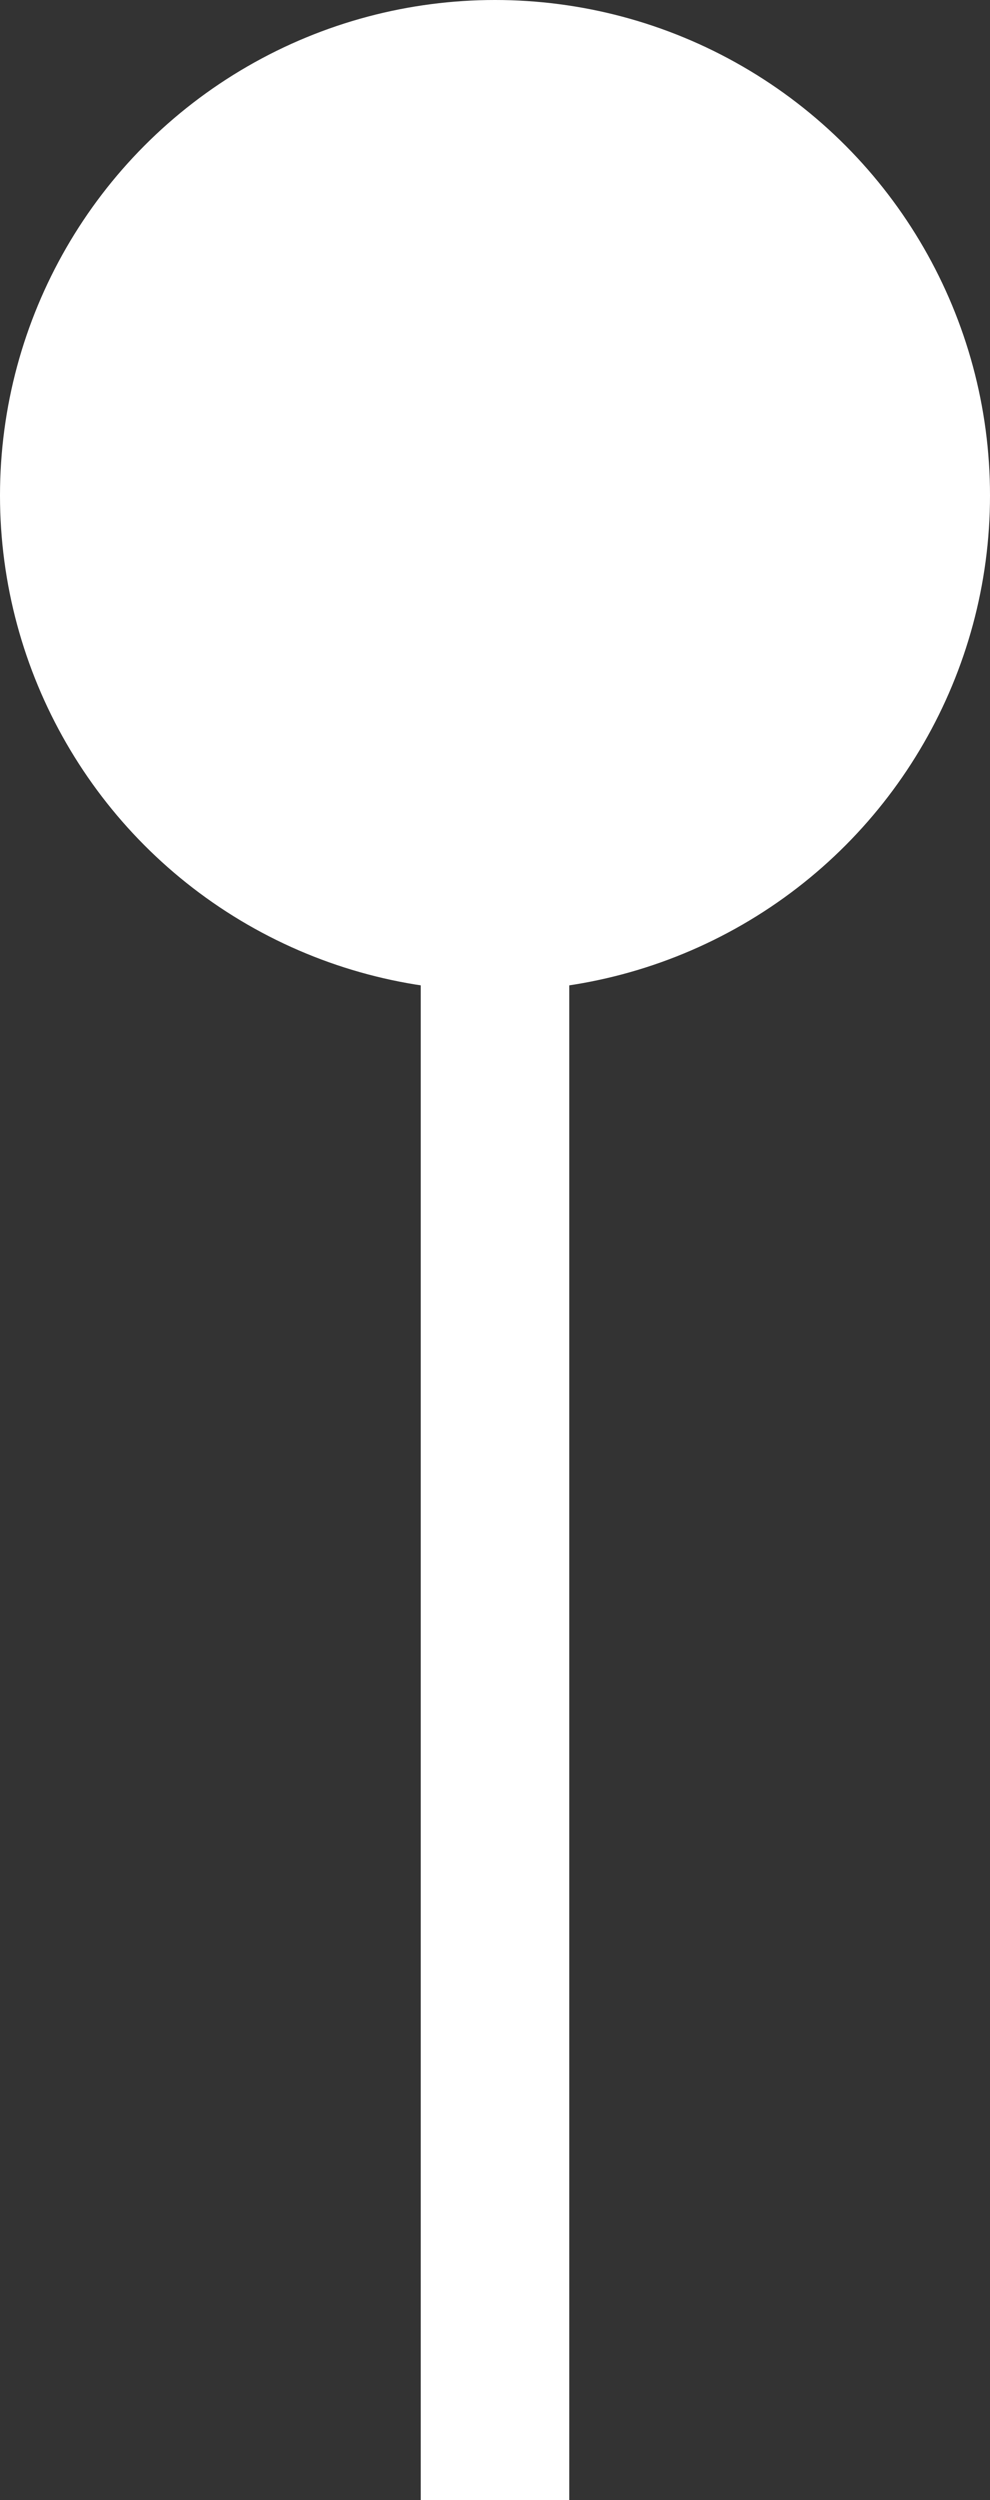 <svg xmlns="http://www.w3.org/2000/svg" xmlns:xlink="http://www.w3.org/1999/xlink" width="10" height="25.229" viewBox="0 0 10 25.229">
  <rect x="0" y="0" width="10" height="25.229" fill="#333333" stroke="none"/>
  <defs>
    <clipPath id="clip-path">
      <rect id="Rectangle_94" data-name="Rectangle 94" width="1.5" height="20.229" fill="#fff" stroke="#fff" stroke-width="4"/>
    </clipPath>
  </defs>
  <g id="Group_1870" data-name="Group 1870" transform="translate(-329 -3675)">
    <g id="Group_1869" data-name="Group 1869" transform="translate(333.25 3680)">
      <g id="Group_189" data-name="Group 189" transform="translate(0 0)" clip-path="url(#clip-path)">
        <line id="Line_4" data-name="Line 4" y2="20.229" transform="translate(0.75 0)" fill="none" stroke="#fff" stroke-miterlimit="10" stroke-width="4"/>
      </g>
    </g>
    <circle id="Ellipse_39" data-name="Ellipse 39" cx="5" cy="5" r="5" transform="translate(329 3675)" fill="#fff"/>
  </g>
</svg>
